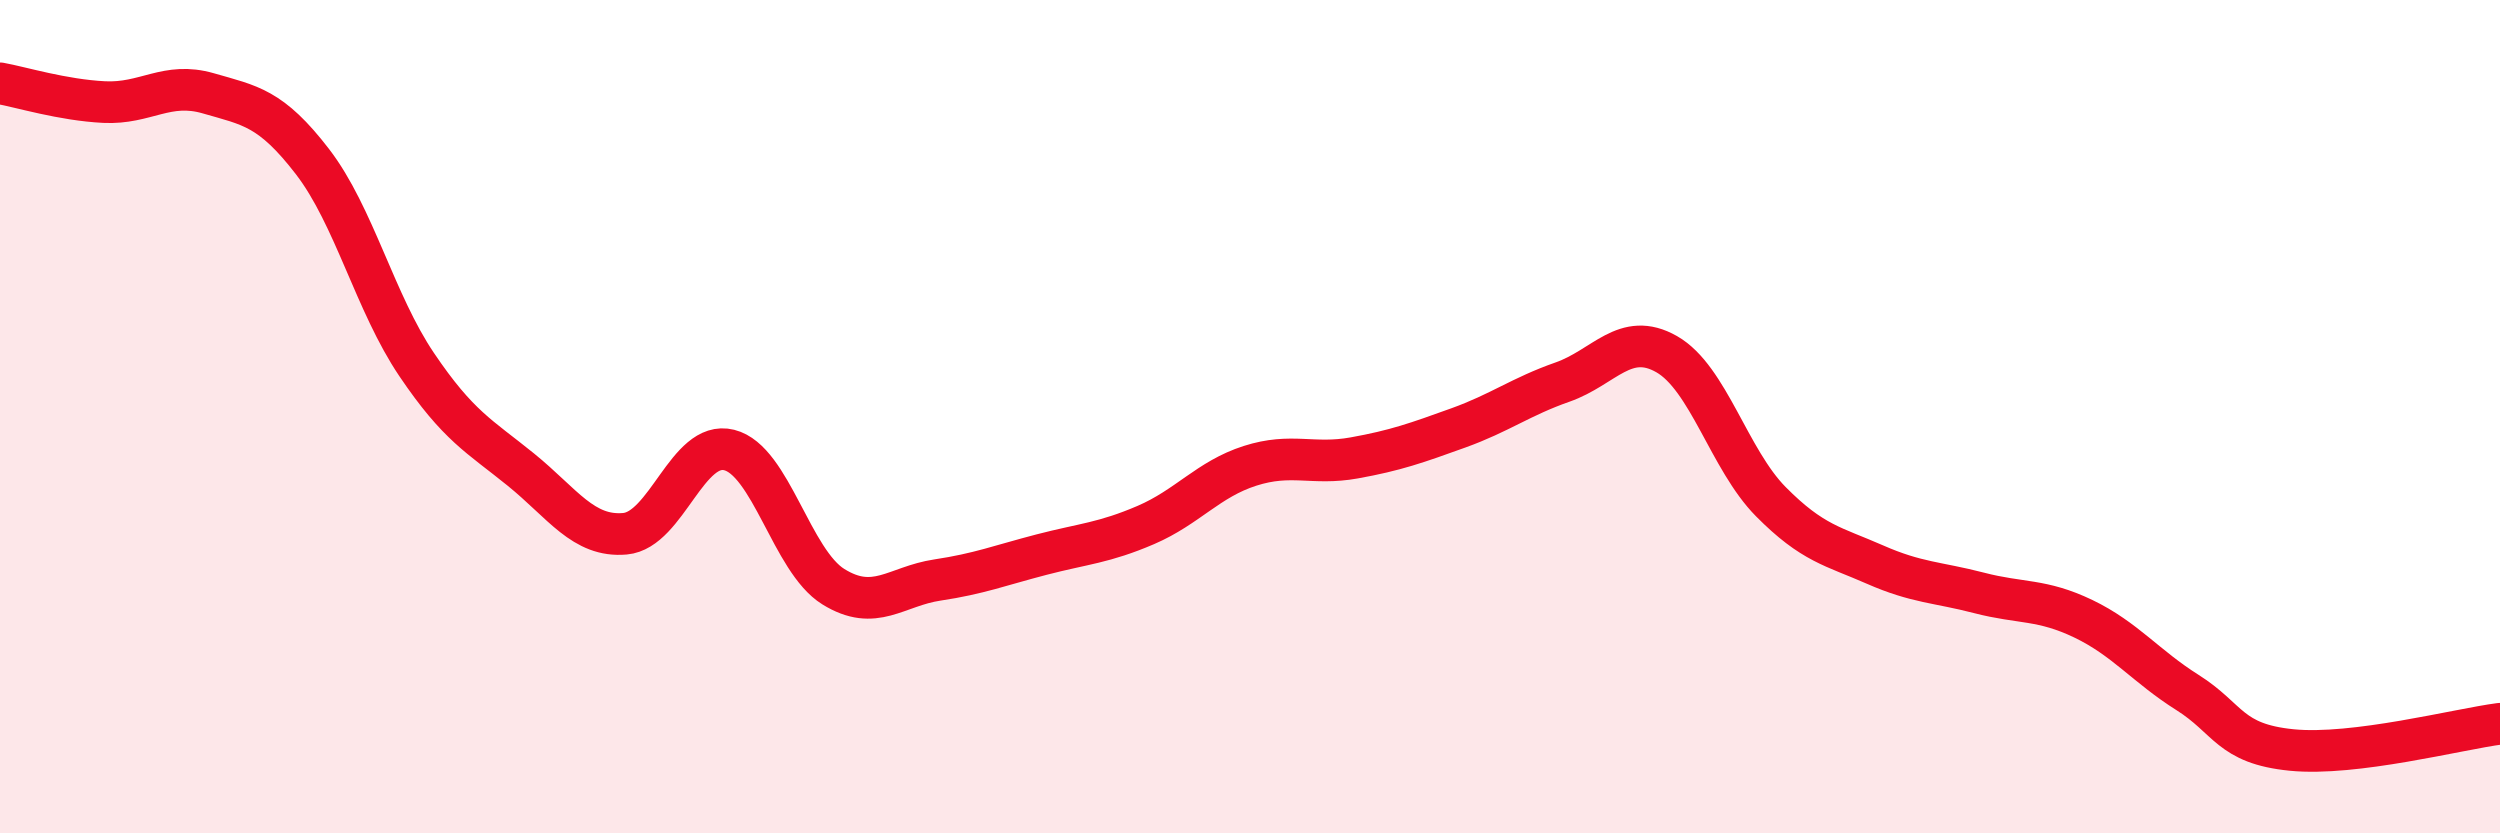 
    <svg width="60" height="20" viewBox="0 0 60 20" xmlns="http://www.w3.org/2000/svg">
      <path
        d="M 0,2 C 0.5,2.09 1.5,2.4 2.5,2.45 C 3.5,2.5 4,1.95 5,2.24 C 6,2.53 6.5,2.58 7.5,3.88 C 8.5,5.18 9,7.27 10,8.75 C 11,10.23 11.5,10.46 12.5,11.27 C 13.5,12.08 14,12.9 15,12.81 C 16,12.72 16.5,10.55 17.5,10.8 C 18.5,11.05 19,13.46 20,14.08 C 21,14.7 21.5,14.07 22.5,13.92 C 23.5,13.77 24,13.57 25,13.31 C 26,13.05 26.5,13.03 27.5,12.6 C 28.5,12.17 29,11.5 30,11.18 C 31,10.86 31.5,11.17 32.5,10.99 C 33.5,10.81 34,10.63 35,10.27 C 36,9.91 36.5,9.52 37.5,9.17 C 38.5,8.82 39,7.93 40,8.5 C 41,9.07 41.5,11.03 42.5,12.04 C 43.5,13.05 44,13.11 45,13.55 C 46,13.99 46.5,13.97 47.5,14.23 C 48.5,14.49 49,14.37 50,14.85 C 51,15.33 51.5,15.99 52.5,16.62 C 53.5,17.25 53.5,17.85 55,18 C 56.5,18.15 59,17.5 60,17.37L60 20L0 20Z"
        fill="#EB0A25"
        opacity="0.1"
        stroke-linecap="round"
        stroke-linejoin="round"
      />
      <path
        d="M 0,2 C 0.5,2.09 1.5,2.4 2.5,2.45 C 3.5,2.5 4,1.95 5,2.24 C 6,2.53 6.5,2.58 7.5,3.88 C 8.5,5.18 9,7.27 10,8.75 C 11,10.23 11.5,10.46 12.5,11.27 C 13.5,12.08 14,12.9 15,12.81 C 16,12.72 16.5,10.55 17.5,10.8 C 18.5,11.05 19,13.46 20,14.08 C 21,14.7 21.5,14.07 22.5,13.92 C 23.5,13.77 24,13.57 25,13.31 C 26,13.05 26.5,13.03 27.5,12.6 C 28.5,12.17 29,11.5 30,11.18 C 31,10.86 31.5,11.17 32.5,10.99 C 33.5,10.81 34,10.63 35,10.27 C 36,9.91 36.5,9.52 37.5,9.17 C 38.5,8.82 39,7.93 40,8.5 C 41,9.07 41.5,11.03 42.5,12.04 C 43.5,13.05 44,13.11 45,13.55 C 46,13.99 46.5,13.97 47.5,14.23 C 48.5,14.49 49,14.37 50,14.85 C 51,15.33 51.5,15.99 52.5,16.62 C 53.5,17.25 53.5,17.85 55,18 C 56.5,18.15 59,17.5 60,17.37"
        stroke="#EB0A25"
        stroke-width="1"
        fill="none"
        stroke-linecap="round"
        stroke-linejoin="round"
      />
    </svg>
  